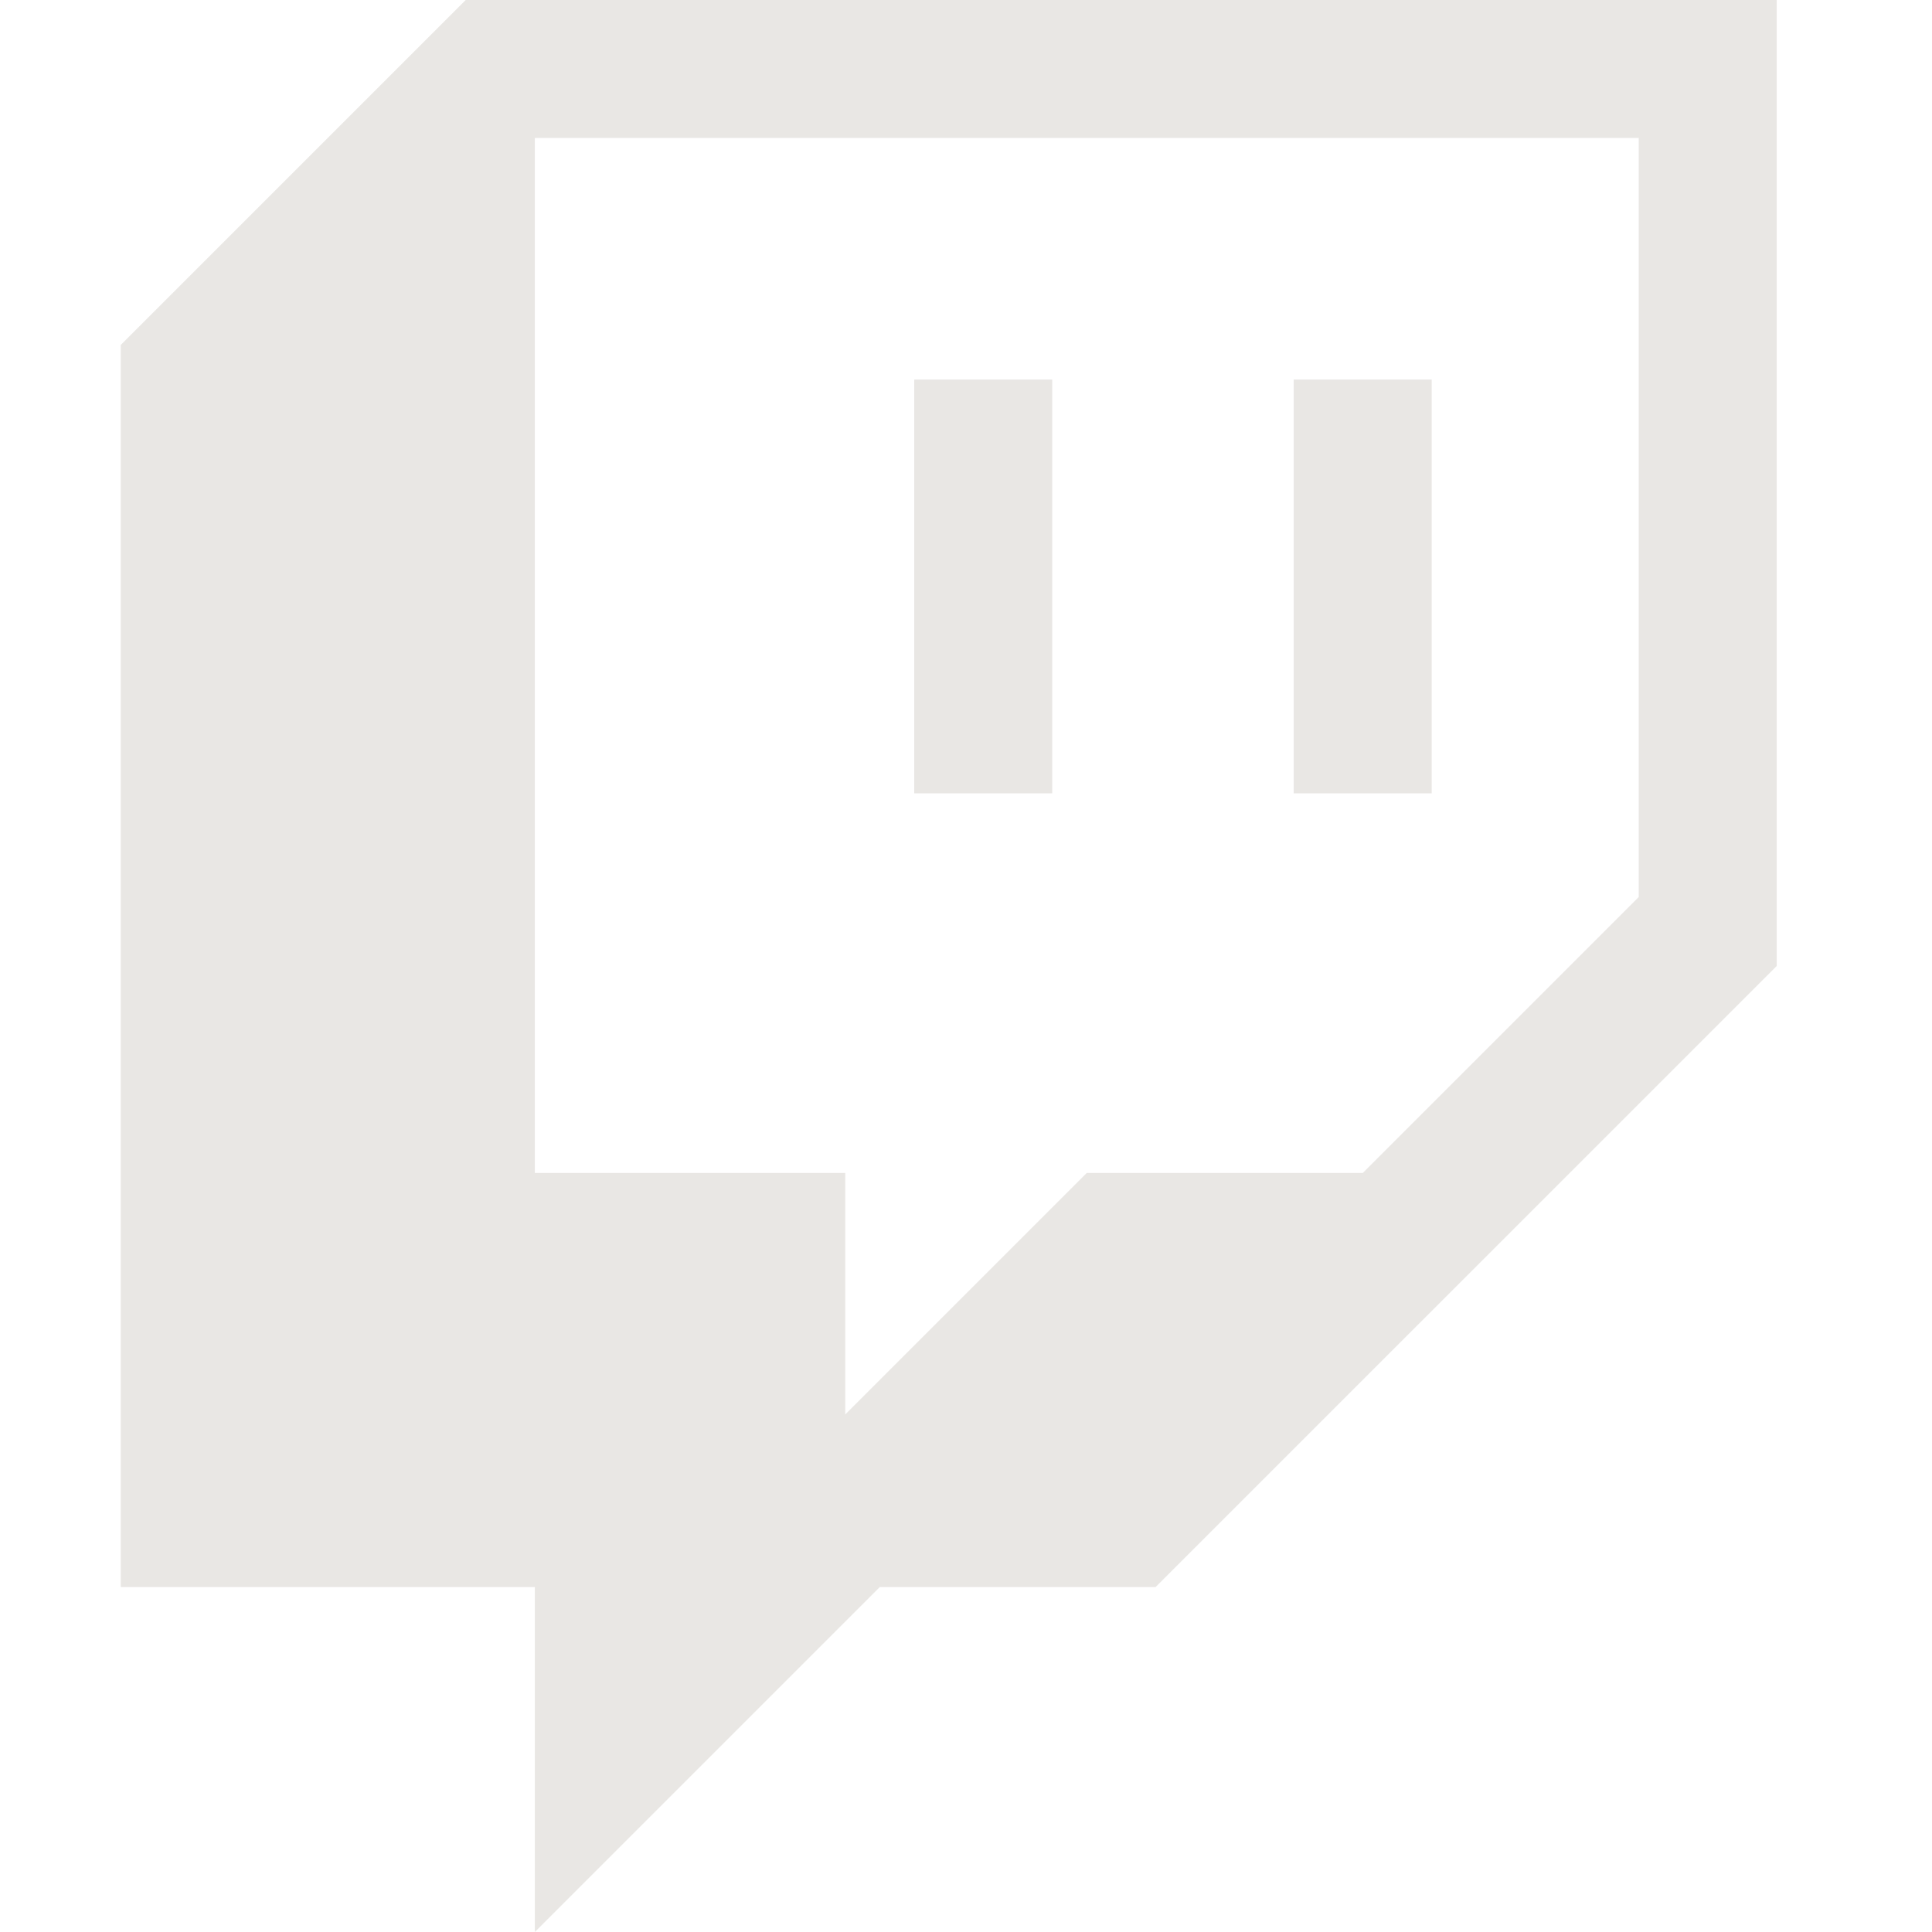 <svg width="24" height="24" viewBox="0 0 24 24" fill="none" xmlns="http://www.w3.org/2000/svg">
<path d="M5.785 0L1.5 4.285V19.715H6.644V24L10.929 19.715H14.355L22.071 12V0H5.785ZM20.357 11.143L16.929 14.571H13.5L10.5 17.571V14.571H6.644V1.714H20.357V11.143Z" fill="#E9E7E4"/>
<path d="M17.785 4.715H16.071V9.855H17.785V4.715ZM13.071 4.715H11.357V9.855H13.071V4.715Z" fill="#E9E7E4"/>
</svg>
